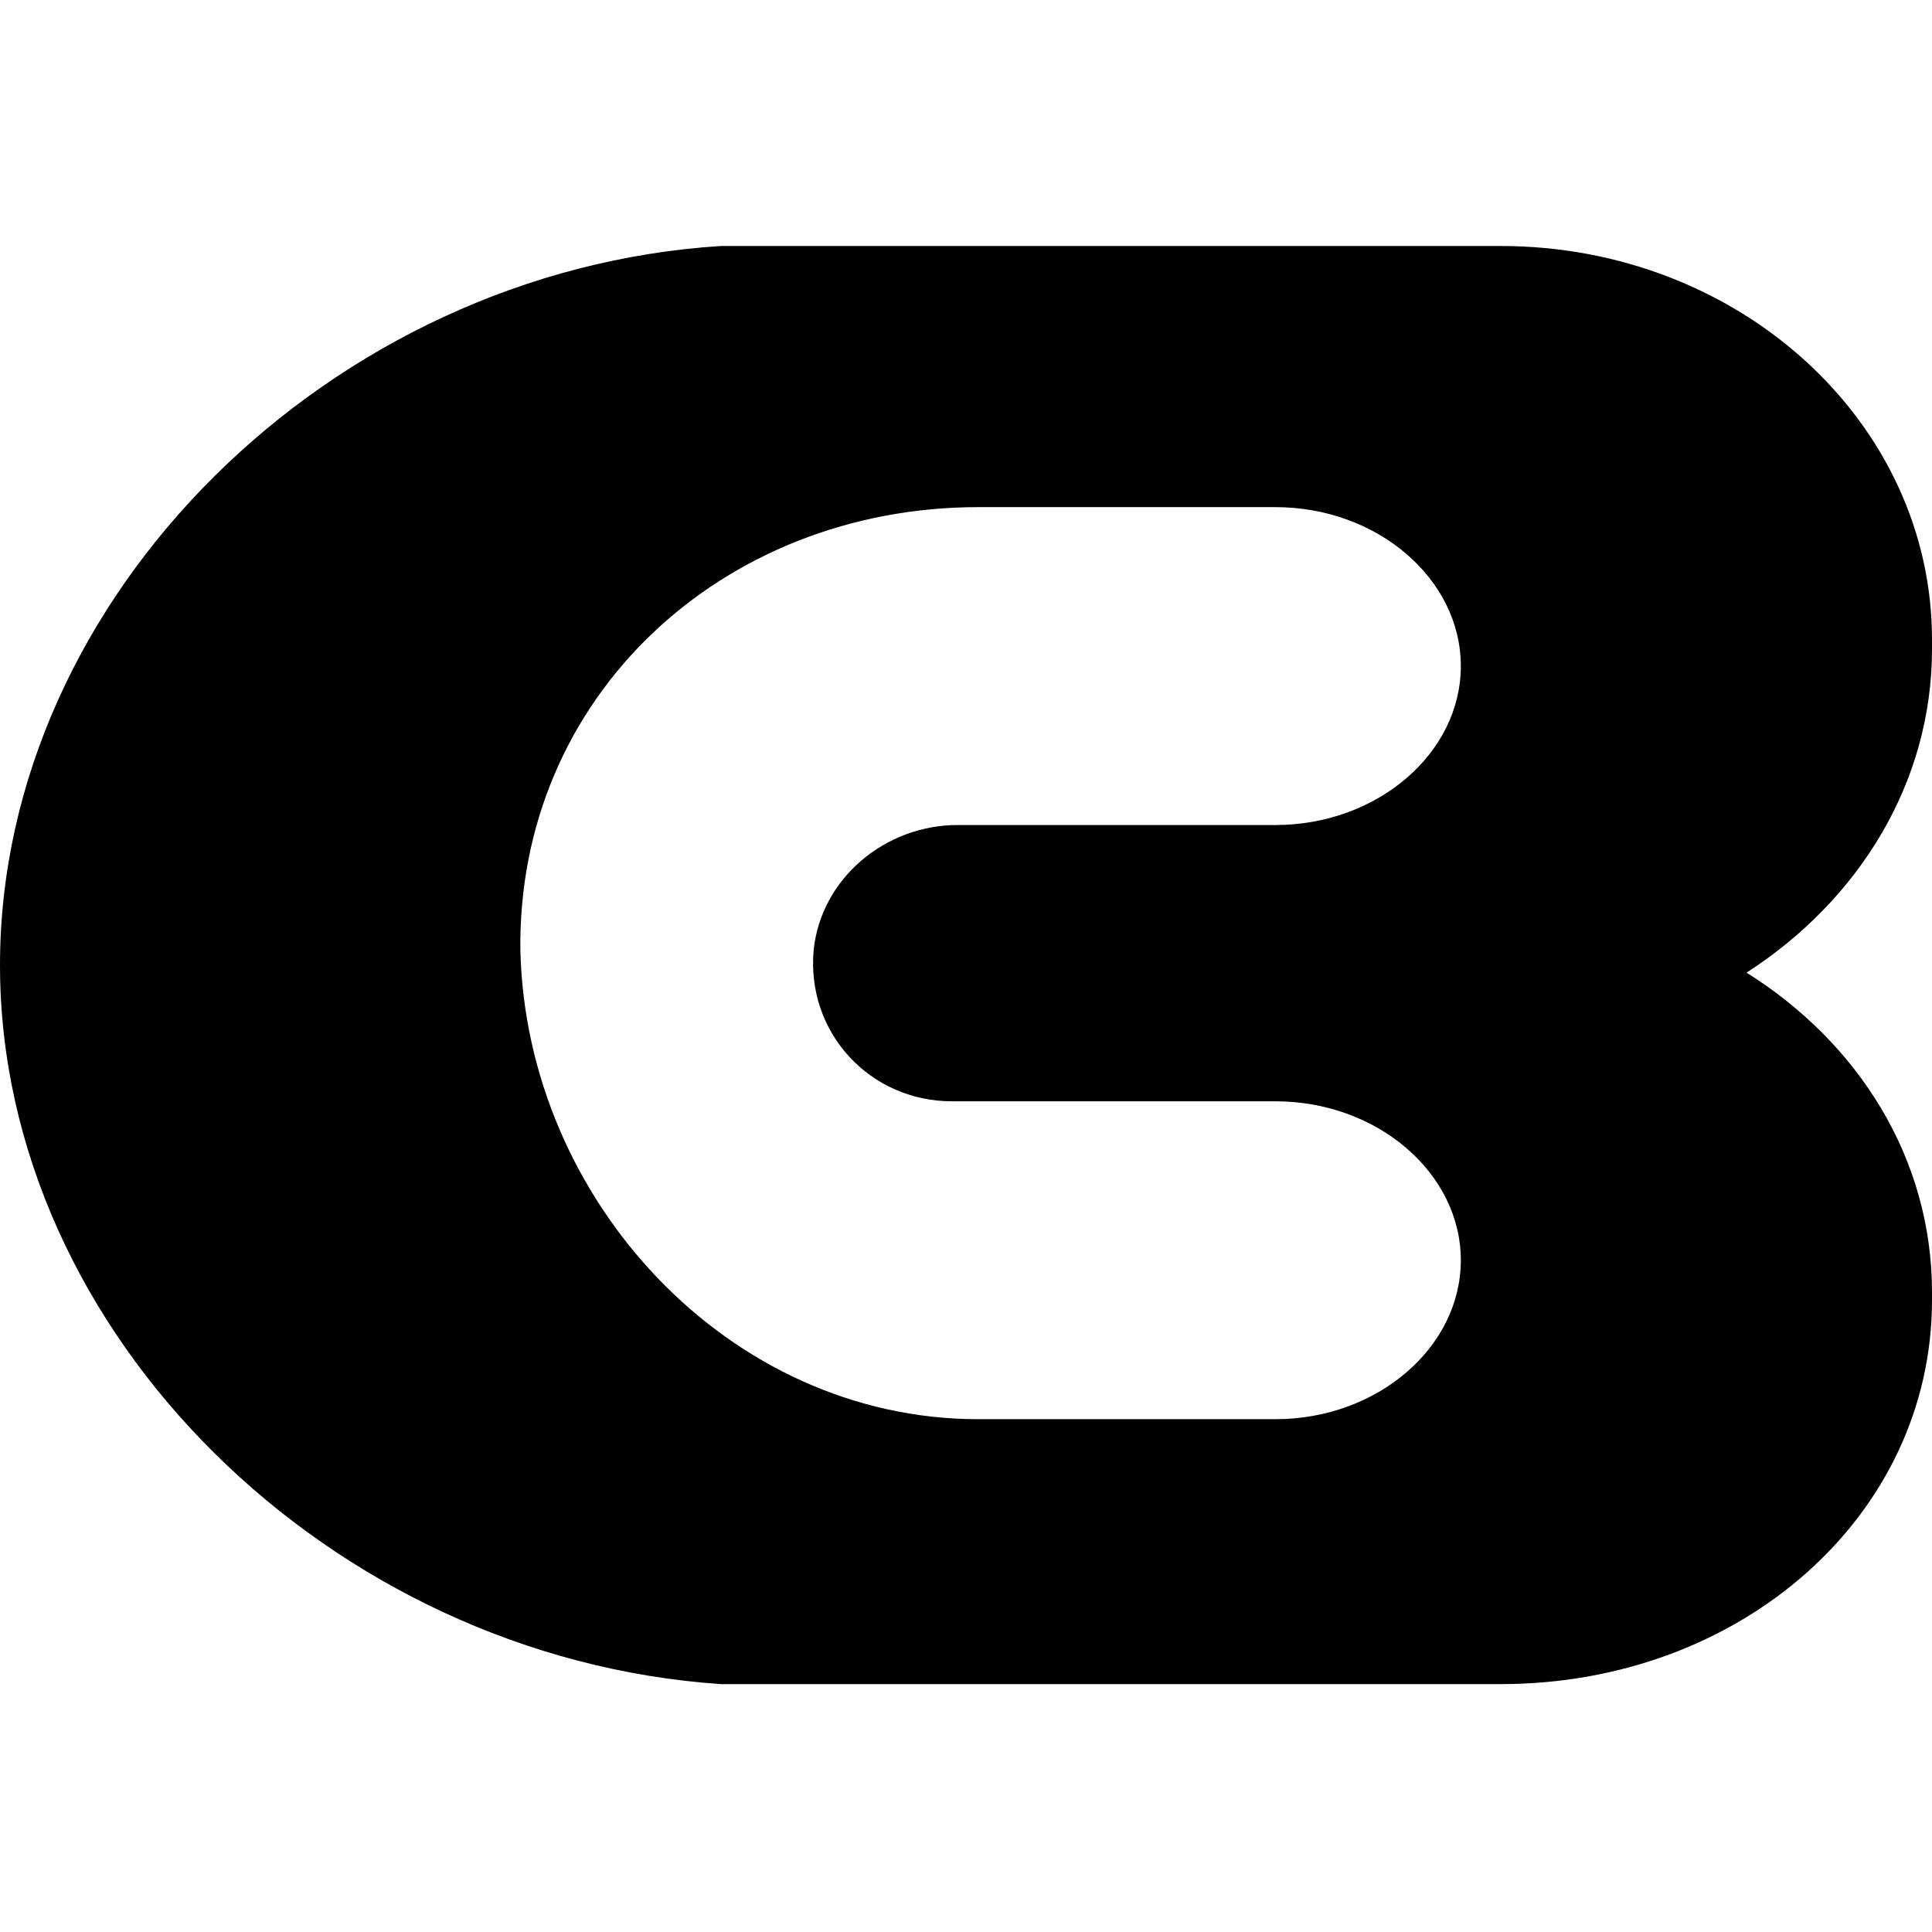 <?xml version="1.0" encoding="UTF-8"?>
<svg id="Layer_1" xmlns="http://www.w3.org/2000/svg" version="1.1" viewBox="0 0 102.1 102.1">
  <!-- Generator: Adobe Illustrator 29.5.0, SVG Export Plug-In . SVG Version: 2.1.0 Build 52)  -->
  <path d="M102.1,34.2v-.4c0-11.5-10.2-20.8-22.8-20.8h-41.2C17.5,14.3,0,31.5,0,51s17.5,36.6,38.1,38h41.2c12.7,0,22.8-8.9,22.8-20.3v-.4c0-7.1-3.9-13.2-9.8-16.9,5.9-3.8,9.8-10,9.8-17.1h0ZM27.5,50.3c-.2-13.5,10.7-23.5,24.2-23.5h15.7c5.4,0,9.8,3.8,9.8,8.4s-4.4,8.4-9.8,8.4h-16.8c-3.8,0-7.2,2.8-7.6,6.6-.4,4.4,3,8,7.3,8h17.1c5.4,0,9.8,3.8,9.8,8.4s-4.4,8.4-9.8,8.4h-15.7c-13.2,0-23.9-11.6-24.2-24.8h0Z"/>
</svg>